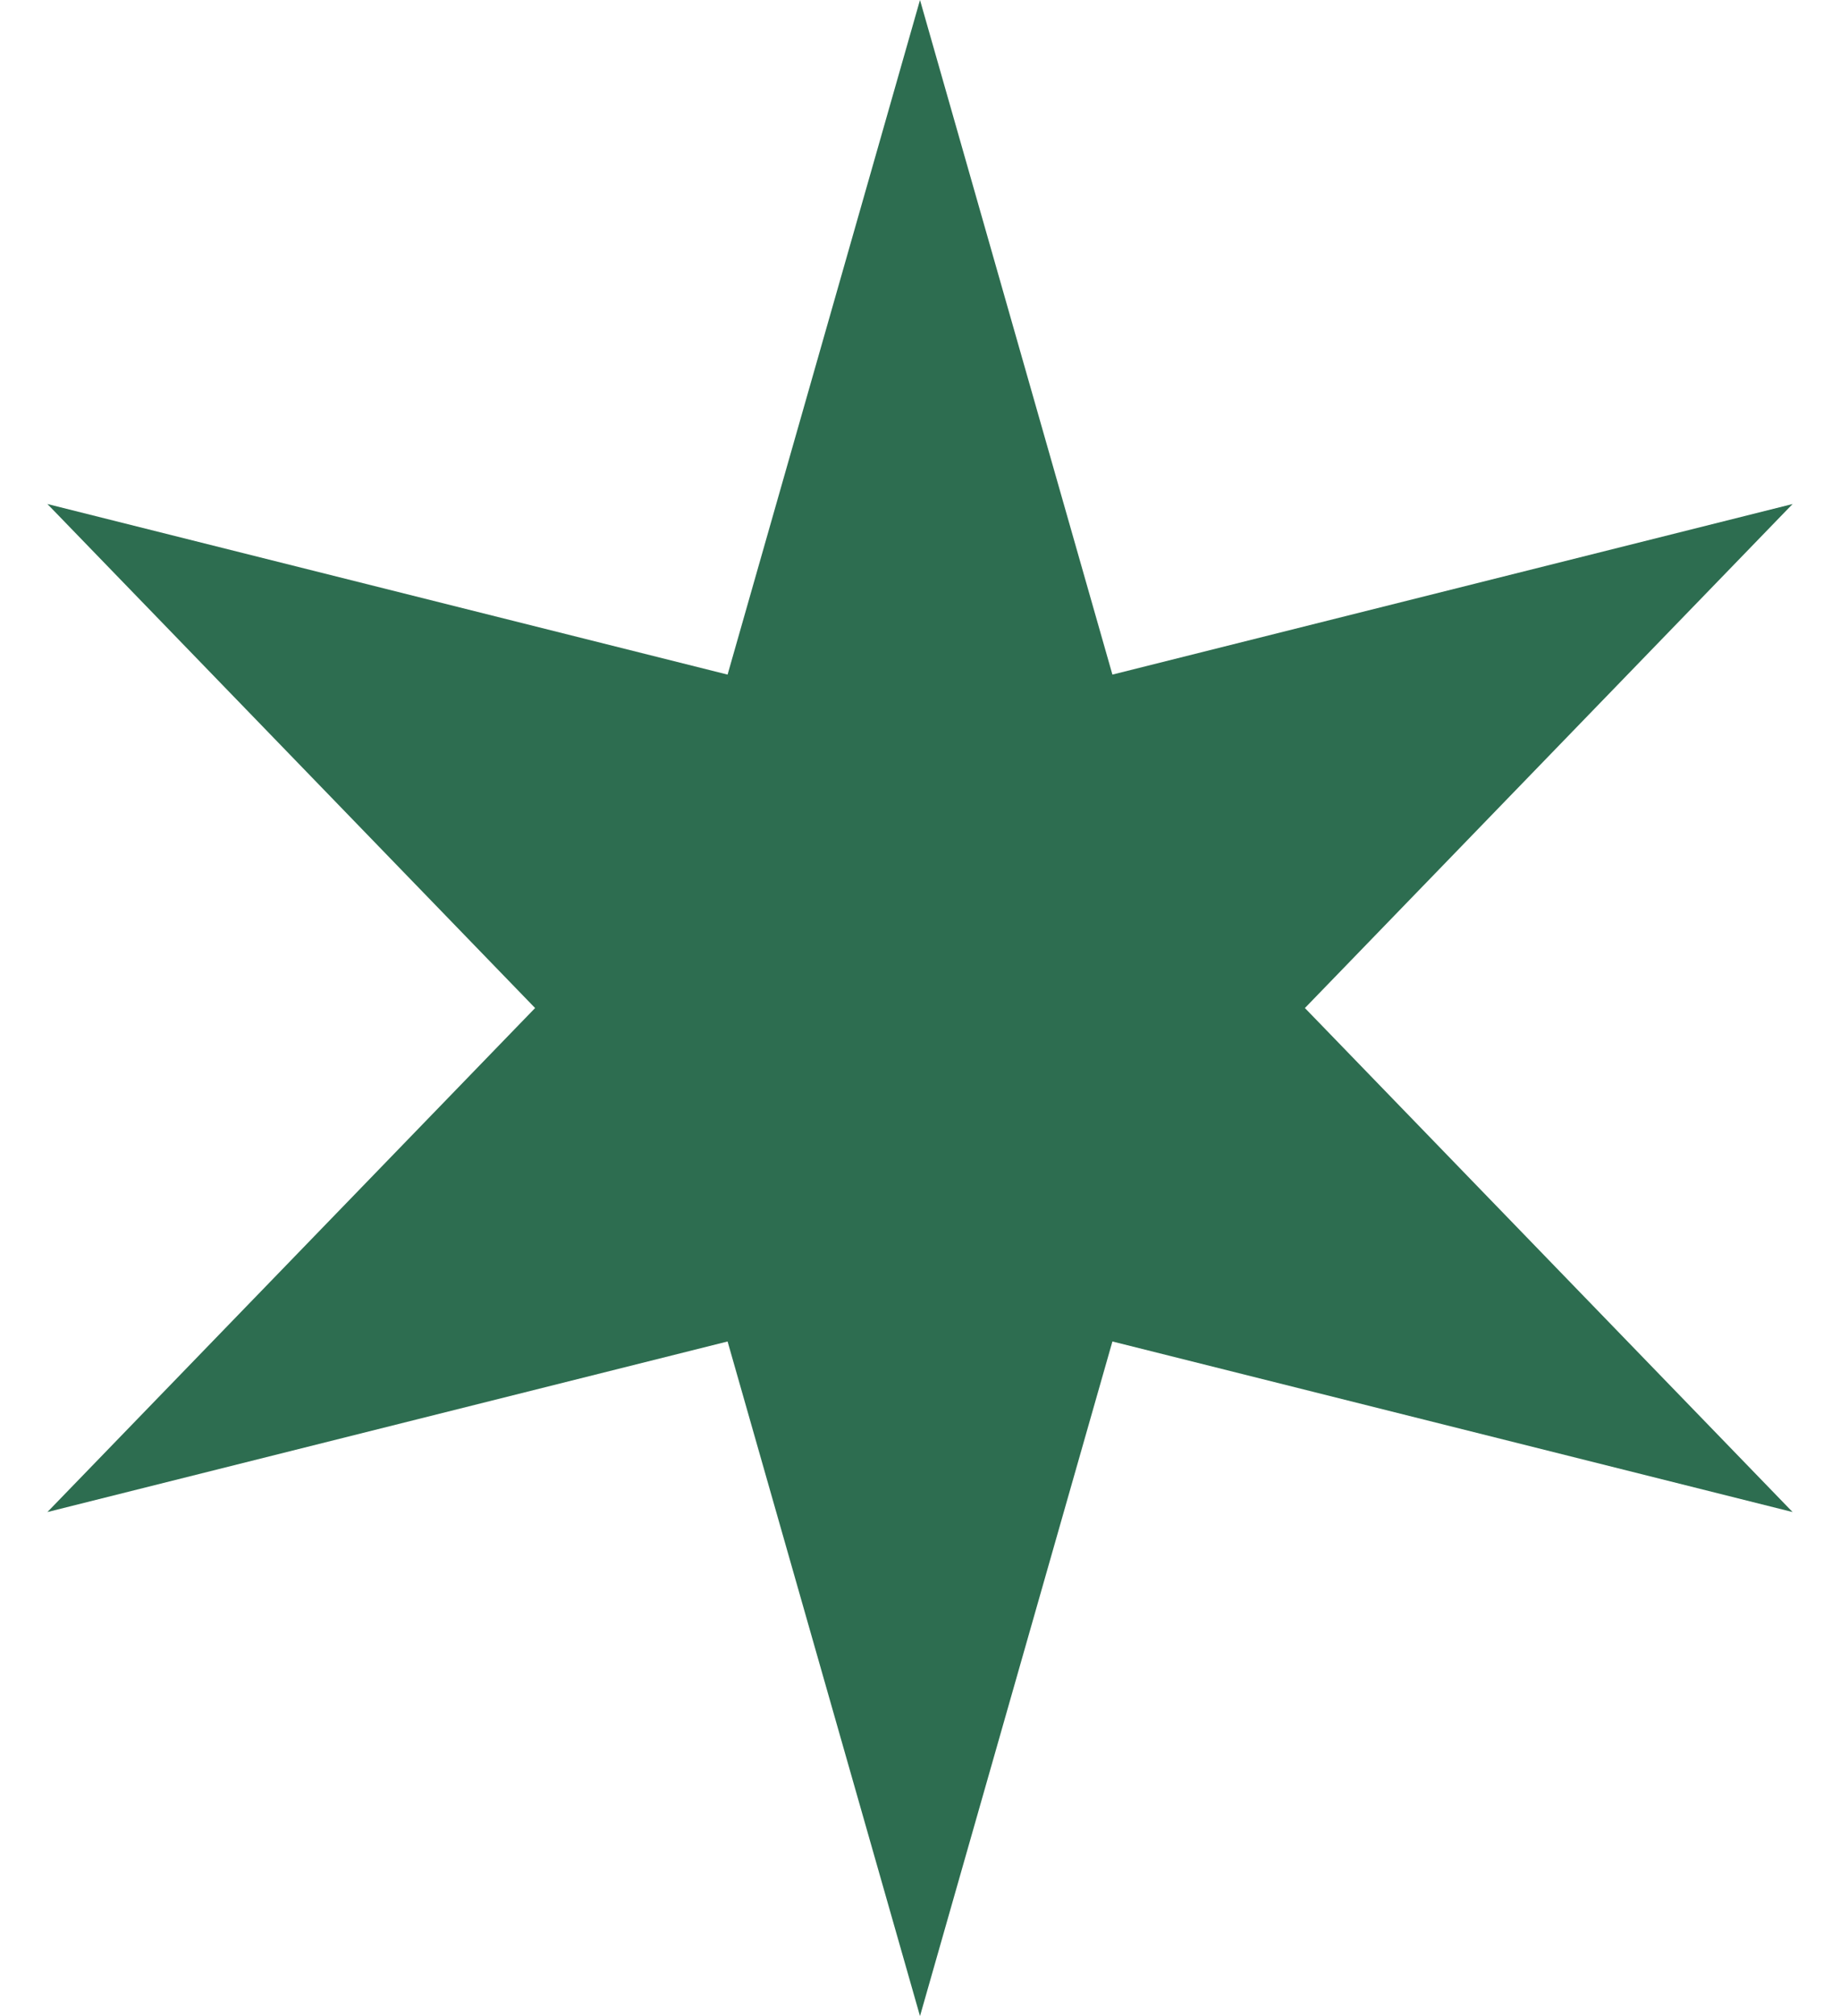 <?xml version="1.0" encoding="UTF-8"?> <svg xmlns="http://www.w3.org/2000/svg" width="21" height="23" viewBox="0 0 21 23" fill="none"><path d="M10.5 0L12.696 7.696L20.459 5.75L14.893 11.5L20.459 17.25L12.696 15.304L10.5 23L8.304 15.304L0.541 17.25L6.107 11.5L0.541 5.75L8.304 7.696L10.5 0Z" fill="#2D6D50"></path></svg> 